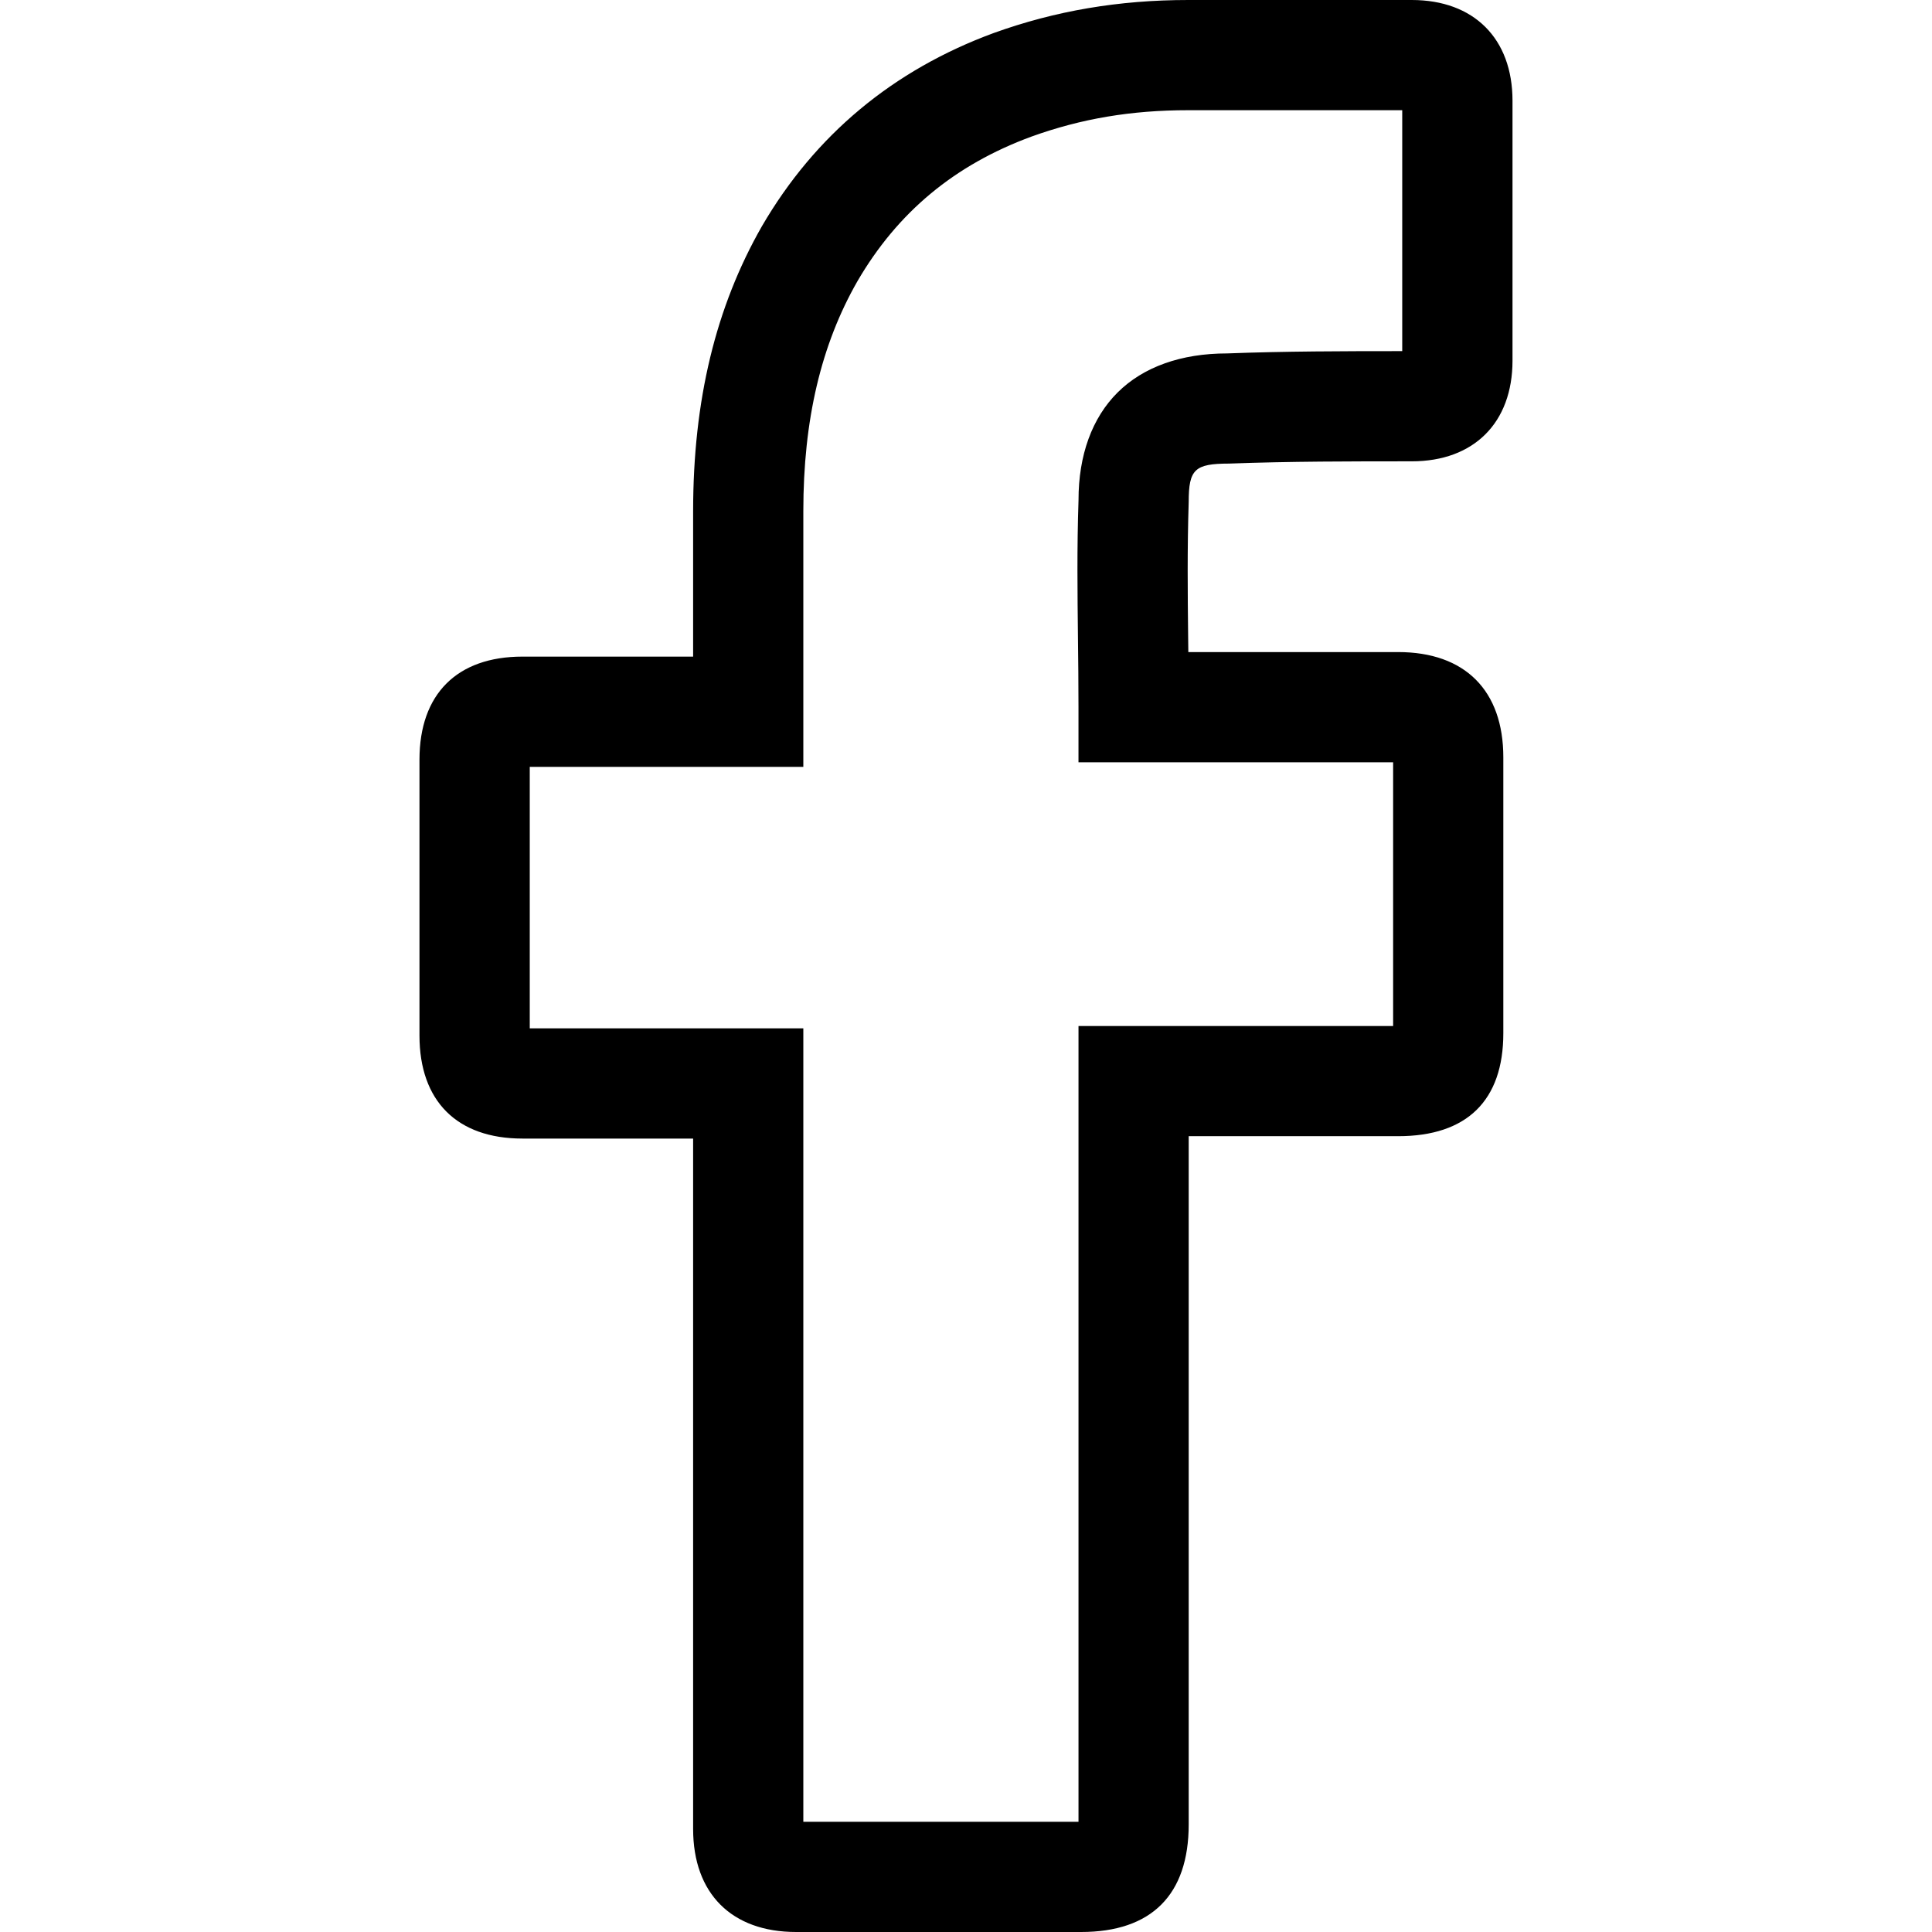 <?xml version="1.0" encoding="utf-8"?>
<!-- Generator: Adobe Illustrator 16.0.0, SVG Export Plug-In . SVG Version: 6.00 Build 0)  -->
<!DOCTYPE svg PUBLIC "-//W3C//DTD SVG 1.1//EN" "http://www.w3.org/Graphics/SVG/1.1/DTD/svg11.dtd">
<svg version="1.1" id="圖層_1" xmlns="http://www.w3.org/2000/svg" xmlns:xlink="http://www.w3.org/1999/xlink" x="0px" y="0px"
	 width="100px" height="100px" viewBox="0 0 100 100" enable-background="new 0 0 100 100" xml:space="preserve">
<g id="_x30_1._Facebook_1_">
	<g id="Icon_1_">
		<g>
			<path d="M55.957,99.505h-14.75c-3.073,0-4.836-1.764-4.836-4.836V58.437h-9.329c-3.115,0-4.835-1.719-4.835-4.837V39.317
				c0-3.115,1.72-4.836,4.835-4.836h9.329v-8.025c0-5.642,1.143-10.388,3.498-14.505c2.689-4.616,6.634-7.898,11.734-9.776
				c3.145-1.135,6.377-1.68,9.902-1.68h11.566c2.955,0,4.721,1.764,4.721,4.717v13.454c0,2.956-1.766,4.718-4.721,4.718
				c-3.109,0-6.328,0-9.475,0.116c-2.033,0.002-2.566,0.537-2.566,2.481c-0.076,2.376-0.053,4.605-0.027,6.963
				c0.004,0.434,0.01,0.865,0.014,1.303h11.348c3.195,0,4.951,1.76,4.951,4.955v14.276c0,3.211-1.664,4.837-4.951,4.837H61.031
				v36.116C61.031,97.8,59.326,99.505,55.957,99.505z M41.086,94.788c0.039,0.001,0.075,0.002,0.121,0.002h14.75
				c0.143,0,0.258-0.004,0.352-0.011c0.006-0.093,0.01-0.207,0.01-0.348v-40.83h16.047c0.09,0,0.168-0.002,0.236-0.005
				c0.002-0.037,0.002-0.074,0.002-0.118V39.202c0-0.091-0.004-0.171-0.008-0.234c-0.064-0.004-0.141-0.007-0.23-0.007H56.318
				v-2.355c0-1.226-0.014-2.422-0.027-3.606c-0.029-2.413-0.053-4.697,0.027-7.095c0-4.493,2.623-7.115,7.193-7.115
				c3.146-0.119,6.406-0.119,9.561-0.119c0,0,0.004-0.001,0.004-0.004V5.212c0-0.002-0.002-0.003-0.004-0.003H61.506
				c-3.014,0-5.648,0.444-8.287,1.395c-4.086,1.505-7.125,4.026-9.266,7.703c-1.928,3.368-2.868,7.349-2.868,12.149V39.2H27.042
				c-0.04,0-0.081,0.001-0.116,0.002c-0.001,0.032-0.002,0.075-0.002,0.115V53.6c0,0.041,0.001,0.082,0.002,0.121
				c0.034,0,0.076,0.002,0.116,0.002h14.042v40.946C41.084,94.714,41.085,94.752,41.086,94.788z"/>
			<path d="M55.957,100h-14.75c-3.339,0-5.331-1.993-5.331-5.331V58.932h-8.834c-3.388,0-5.33-1.944-5.33-5.332V39.317
				c0-3.388,1.942-5.331,5.33-5.331h8.834v-7.53c0-5.733,1.166-10.559,3.563-14.751c2.747-4.715,6.781-8.076,11.992-9.995
				C54.623,0.559,57.918,0,61.506,0h11.566c3.217,0,5.215,1.997,5.215,5.212v13.454c0,3.215-1.998,5.212-5.215,5.212
				c-3.107,0-6.318,0-9.455,0.117c-1.781,0.002-2.09,0.299-2.09,1.986c-0.078,2.438-0.053,4.734-0.029,6.957l0.01,0.813h10.857
				c3.463,0,5.447,1.986,5.447,5.45v14.276c0,3.488-1.883,5.332-5.447,5.332H61.527v35.621C61.527,98.075,59.602,100,55.957,100z
				 M27.042,34.977c-2.84,0-4.34,1.501-4.34,4.341V53.6c0,2.84,1.5,4.342,4.34,4.342h9.823v36.728c0,2.799,1.543,4.341,4.342,4.341
				h14.75c3.082,0,4.58-1.498,4.58-4.578V57.82h11.828c2.998,0,4.457-1.421,4.457-4.342V39.202c0-2.918-1.541-4.46-4.457-4.46
				H60.529l-0.021-1.792c-0.023-2.233-0.049-4.542,0.029-6.984c0-2.207,0.771-2.959,3.061-2.961
				c3.137-0.116,6.359-0.116,9.475-0.116c2.686,0,4.227-1.54,4.227-4.223V5.212c0-2.684-1.541-4.222-4.227-4.222H61.506
				c-3.471,0-6.656,0.539-9.734,1.65c-4.987,1.835-8.848,5.052-11.475,9.56c-2.308,4.035-3.431,8.699-3.431,14.256v8.521H27.042z
				 M55.957,95.285l-15.348-0.014l-0.02-0.603V54.218H26.56L26.429,53.6l0.017-14.879l0.597-0.016h13.547V26.456
				c0-4.893,0.96-8.947,2.934-12.396c2.202-3.782,5.317-6.373,9.526-7.921c2.701-0.974,5.389-1.426,8.457-1.426h12.061l0.004,0.498
				v13.374l0.055,0.164l-0.297,0.413l-0.256,0.002c-3.148,0-6.404,0-9.543,0.119c-2.154,0-3.822,0.582-4.979,1.729
				c-1.154,1.143-1.736,2.788-1.736,4.892c-0.082,2.477-0.055,4.821-0.029,7.089c0.014,1.187,0.027,2.385,0.027,3.612v1.86h15.553
				c0.102,0,0.188,0.003,0.26,0.008l0.439,0.026l0.025,0.438c0.006,0.072,0.008,0.163,0.008,0.265l-0.014,14.869l-0.461,0.021
				c-0.076,0.003-0.16,0.005-0.258,0.005H56.813v40.335c0,0.152-0.004,0.277-0.01,0.379l-0.027,0.432l-0.432,0.031
				C56.24,95.28,56.113,95.285,55.957,95.285z M41.58,94.295h14.243V53.106h16.285v-13.65H55.822v-2.851
				c0-1.224-0.012-2.418-0.027-3.601c-0.025-2.279-0.055-4.635,0.029-7.117c-0.002-2.326,0.701-4.261,2.029-5.578
				c1.328-1.318,3.285-2.016,5.658-2.016c2.975-0.113,6.064-0.119,9.068-0.119V5.704H61.506c-2.951,0-5.531,0.434-8.119,1.366
				c-3.979,1.465-6.926,3.914-9.006,7.485c-1.884,3.291-2.801,7.185-2.801,11.9v13.239h-14.16v13.532h14.16V94.295z"/>
		</g>
	</g>
</g>
</svg>
